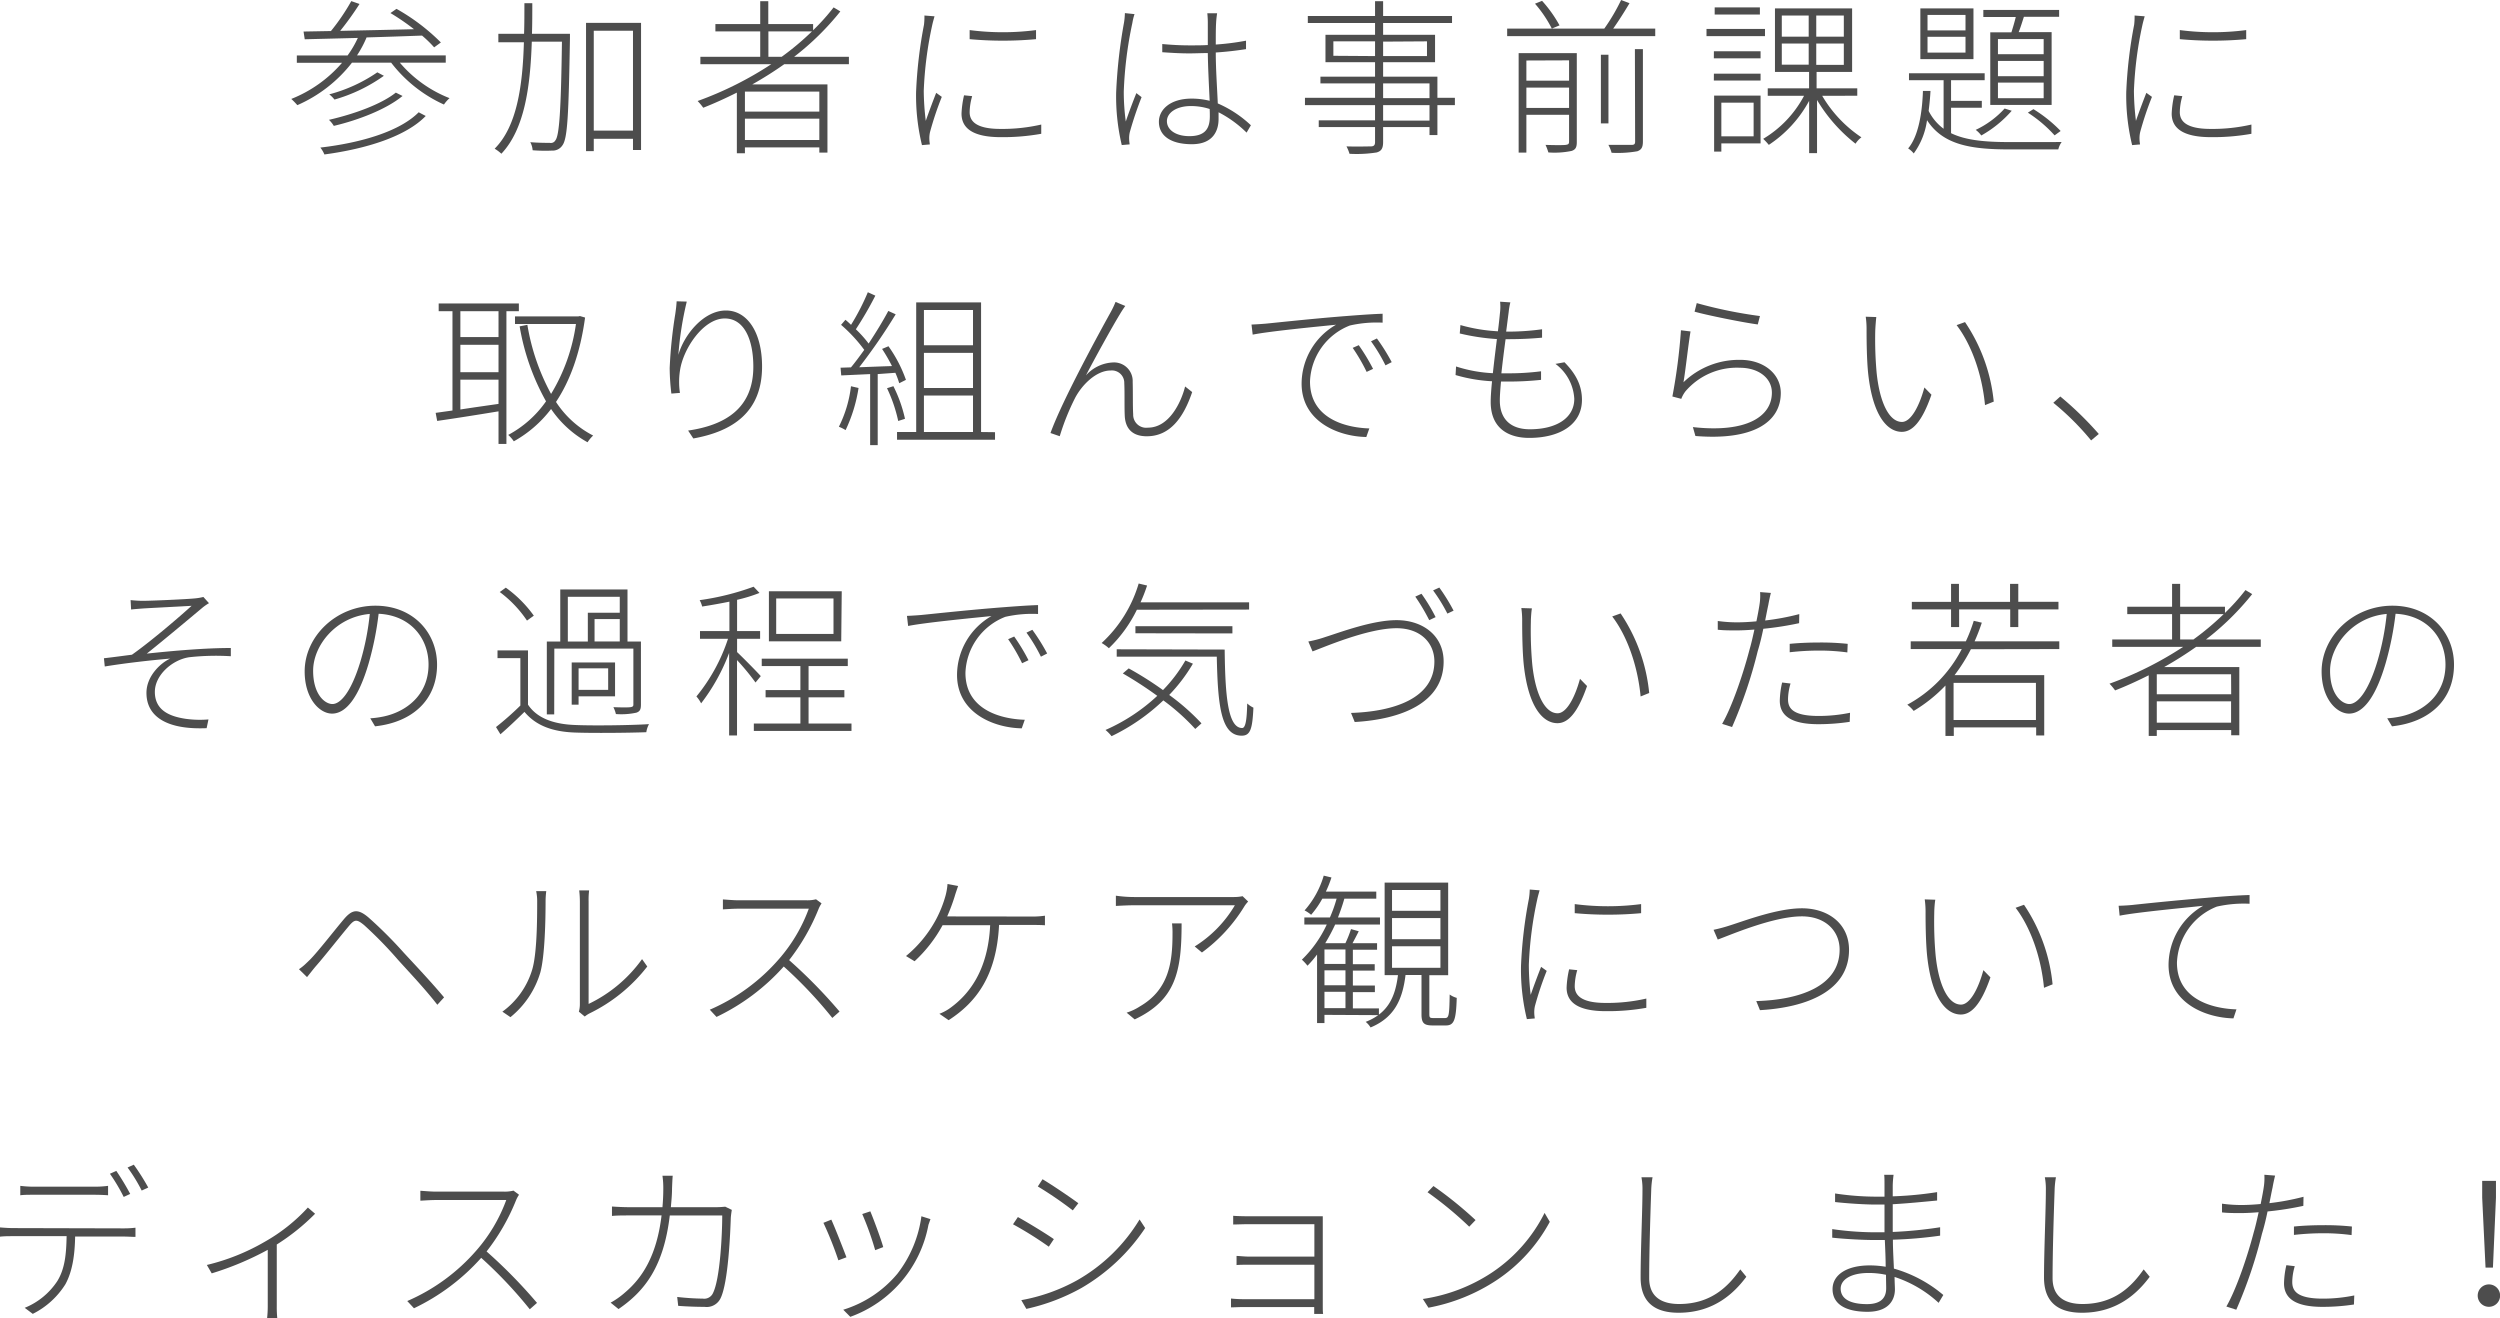 <svg xmlns="http://www.w3.org/2000/svg" viewBox="0 0 446.22 235.3"><defs><style>.cls-1{fill:#4d4d4d;}</style></defs><g id="レイヤー_2" data-name="レイヤー 2"><g id="レイヤー_1-2" data-name="レイヤー 1"><path class="cls-1" d="M74.13,12.42A22.3,22.3,0,0,0,83,18.75a6,6,0,0,0-1,1.14,24.73,24.73,0,0,1-9.42-7.47H65.58A25,25,0,0,1,55.83,20a12.39,12.39,0,0,0-1.08-1.11,23.29,23.29,0,0,0,9.06-6.45H55.74V11.13H64.8A18.34,18.34,0,0,0,66.63,8l-9.48.24-.21-1.38,4.89-.09a37.38,37.38,0,0,0,3.63-5.34l1.47.51a53.91,53.91,0,0,1-3.45,4.8c4-.09,8.61-.18,13.17-.3a40.26,40.26,0,0,0-4.2-2.88l1.08-.75a36.23,36.23,0,0,1,7.92,6l-1.2.87a20.9,20.9,0,0,0-2.16-2.1c-3.3.12-6.69.24-9.9.33a19.26,19.26,0,0,1-1.71,3.21H82.32v1.29Zm4.62,9.51c-3.51,3.63-10.5,5.85-18.09,6.87a5.08,5.08,0,0,0-.72-1.23c7.44-.87,14.22-2.94,17.55-6.3Zm-4.14-3.57c-2.88,2.37-7.83,4.29-12.27,5.34a4.91,4.91,0,0,0-.87-1.08c4.35-1,9.27-2.73,11.94-4.86Zm-3.33-3.6A28.69,28.69,0,0,1,62.46,19a5.45,5.45,0,0,0-.93-.93,27.6,27.6,0,0,0,8.58-3.93Z" transform="translate(-2.76 -1.23)"/><path class="cls-1" d="M104.49,8.1c-.24,13.62-.42,17.85-1.35,19.08a2.07,2.07,0,0,1-1.83.93,28.4,28.4,0,0,1-3.48-.06,3.61,3.61,0,0,0-.42-1.44c1.53.12,2.91.12,3.48.12a.92.92,0,0,0,1-.45c.69-.84,1-5.16,1.17-17.61H97.68c-.27,8.1-1.29,15.6-5.43,20a7.37,7.37,0,0,0-1.2-.9c4-4,5-11.28,5.22-19H91.71V7.26H96.3c.06-1.8.06-3.63.06-5.46h1.41c0,1.83,0,3.66-.06,5.46h6.78Zm12.69-2.79V28h-1.44V26h-7V28.2h-1.38V5.31Zm-1.44,19.23V6.72h-7V24.54Z" transform="translate(-2.76 -1.23)"/><path class="cls-1" d="M142.74,12.69a65.26,65.26,0,0,1-5.7,3.6h13.41V28.47H149v-.93H135.72v1.05h-1.44V17.76c-2,1-4,1.92-6,2.7a11,11,0,0,0-1-1.2,62.57,62.57,0,0,0,13.14-6.57H127.77V11.37h10.68V6.84h-8V5.52h8V1.44h1.44V5.52h8V6.63a38.74,38.74,0,0,0,3.66-4.08l1.2.72a48,48,0,0,1-8.25,8.1h9.78v1.32ZM149,17.58H135.72v3.57H149Zm0,8.64V22.41H135.72v3.81Zm-6.72-14.85a49.58,49.58,0,0,0,5.4-4.53h-7.77v4.53Z" transform="translate(-2.76 -1.23)"/><path class="cls-1" d="M169.56,4.14c-.12.45-.3,1.05-.42,1.62a66.35,66.35,0,0,0-1.5,11.67A46.07,46.07,0,0,0,168,22.8c.54-1.56,1.35-3.72,1.86-5l1,.72a56.84,56.84,0,0,0-2.1,6.27,4.92,4.92,0,0,0-.12,1.29c0,.3.06.66.09.93l-1.41.12a37.27,37.27,0,0,1-1.05-9.48,80.15,80.15,0,0,1,1.41-12A12,12,0,0,0,167.76,4Zm6.72,14.25a10.89,10.89,0,0,0-.45,2.85c0,1.38.81,3,5.49,3a31,31,0,0,0,7.29-.78l0,1.65a38.78,38.78,0,0,1-7.23.6c-4.92,0-7-1.56-7-4.2a17.35,17.35,0,0,1,.45-3.27ZM187.68,6.6V8.22a65.14,65.14,0,0,1-11.85,0V6.6A46.08,46.08,0,0,0,187.68,6.6Z" transform="translate(-2.76 -1.23)"/><path class="cls-1" d="M205.26,3.75a9.49,9.49,0,0,0-.39,1.59,70,70,0,0,0-1.53,12.24,39.92,39.92,0,0,0,.36,5.34c.51-1.53,1.35-3.75,1.89-5.07l.93.72a63.7,63.7,0,0,0-2.1,6.24,4.7,4.7,0,0,0-.12,1.29c0,.27.06.66.09.9l-1.41.12a37.59,37.59,0,0,1-1-9.36,90.4,90.4,0,0,1,1.41-12.54,12.4,12.4,0,0,0,.15-1.65Zm20,21.15a20.39,20.39,0,0,0-5-3.63c0,.42,0,.84,0,1.2,0,2-.9,4.5-4.77,4.5s-5.88-1.59-5.88-4c0-2.16,2-4.14,5.85-4.14a13.44,13.44,0,0,1,3.21.39c-.12-2.55-.3-6-.33-8.52-1.08,0-2.19.06-3.27.06-1.68,0-3.15-.09-4.86-.21V9.09c1.65.15,3.21.24,4.92.24,1.08,0,2.16,0,3.21-.06,0-1.56,0-3,0-3.93a16.06,16.06,0,0,0-.09-1.74H220c-.09.6-.15,1.14-.18,1.71-.06.93-.06,2.49-.06,3.87a45.59,45.59,0,0,0,5.4-.69V10c-1.74.27-3.54.48-5.4.6,0,2.94.24,6.3.36,9.09a20.46,20.46,0,0,1,5.91,3.9Zm-6.54-4.2a10.74,10.74,0,0,0-3.42-.54c-2.52,0-4.26,1.17-4.26,2.7s1.56,2.67,4,2.67c2.88,0,3.66-1.41,3.66-3.54C218.7,21.63,218.7,21.21,218.67,20.7Z" transform="translate(-2.76 -1.23)"/><path class="cls-1" d="M262.44,20h-3.12v5.34h-1.41V23.91h-8.28v2.67c0,1.2-.36,1.62-1.14,1.86a23.09,23.09,0,0,1-4.86.24,6.81,6.81,0,0,0-.54-1.32c2,.06,3.87,0,4.35,0s.75-.18.75-.75v-2.7H238.14v-1.2h10.05V20H235.68V18.69h12.51V16.11h-9.75v-1.2h9.75V12.33h-8.85V7.44h8.85V5.34h-12V4.08h12V1.44h1.44V4.08h12.3V5.34h-12.3v2.1h9.27v4.89h-9.27v2.58h9.69v3.78h3.12Zm-14.25-8.76V8.61h-7.44v2.58Zm1.44-2.58v2.58h7.83V8.61Zm0,10.08h8.28V16.11h-8.28ZM257.91,20h-8.28v2.76h8.28Z" transform="translate(-2.76 -1.23)"/><path class="cls-1" d="M298.2,6.33V7.68H271.77V6.33h17.34a34.31,34.31,0,0,0,3-5.1l1.5.57c-.87,1.47-1.95,3.18-2.91,4.53Zm-14,20.25c0,.93-.21,1.35-.93,1.59a15,15,0,0,1-4.14.27,11,11,0,0,0-.51-1.35c1.74.06,3.21.06,3.6,0s.6-.12.6-.57V21.72h-7.62v6.75h-1.38V10.71h10.38Zm-9-14.55v3.6h7.62V12Zm7.62,8.46V16.86h-7.62v3.63ZM278,1.38a23,23,0,0,1,3.12,4.38l-1.38.57a21.84,21.84,0,0,0-3-4.44Zm11.85,21.87h-1.35V11h1.35ZM294.57,10H296V26.46c0,1.08-.27,1.5-1,1.77a20.32,20.32,0,0,1-4.59.27,6.32,6.32,0,0,0-.57-1.41c2,0,3.66,0,4.14,0s.63-.15.63-.6Z" transform="translate(-2.76 -1.23)"/><path class="cls-1" d="M317.79,7.68H307.35V6.39h10.44Zm-9.12,2.7H317v1.26h-8.34Zm0,4H317v1.23h-8.34ZM317,26.82H310v1.47h-1.29v-10H317Zm-.12-23h-8.07V2.55h8.07ZM310,19.56v6h5.76v-6Zm18-1.23a22.7,22.7,0,0,0,7,7.41,4.21,4.21,0,0,0-1.05,1.14,28.32,28.32,0,0,1-6.87-7.8v9.48h-1.41V19.23a21.84,21.84,0,0,1-7.2,7.86,11.1,11.1,0,0,0-1-1.08,19.61,19.61,0,0,0,7.29-7.68h-6.48V17h7.38V14.07h-6.09V2.73h13.77V14.07H327V17h7.26v1.32ZM320.79,7.77h4.8V4h-4.8Zm0,5h4.8V9h-4.8ZM331.86,4h-4.92V7.77h4.92Zm0,5h-4.92v3.81h4.92Z" transform="translate(-2.76 -1.23)"/><path class="cls-1" d="M370.74,26.58a3.8,3.8,0,0,0-.6,1.32H361.5c-7,0-11.94-.81-14.79-5.22a13,13,0,0,1-2.37,5.94,4.3,4.3,0,0,0-1-.9c1.89-2.22,2.52-6.54,2.64-10.26h1.35c-.06,1.17-.18,2.37-.33,3.57a9,9,0,0,0,2.67,3.18V15.54h-6.18V14.31H357v1.23h-6v3.69h5.49v1.23H351V25c2.7,1.32,6.3,1.59,10.53,1.59ZM355,11.79h-9.48V2.73H355ZM353.58,3.9H346.8V6.66h6.78Zm0,3.9H346.8v2.82h6.78ZM361.83,21a20.6,20.6,0,0,1-5.43,4.41,5.15,5.15,0,0,0-1-1,16.39,16.39,0,0,0,5.16-3.81ZM361.77,7c.27-.84.57-1.86.78-2.73h-5.79V3h13.53V4.23H364c-.3.93-.6,1.92-.93,2.73h5.88v13H358V7Zm5.76,1.2h-8.16v2.7h8.16Zm0,3.9h-8.16v2.73h8.16Zm0,3.87h-8.16v2.79h8.16Zm-1.83,4.74a24.86,24.86,0,0,1,4.86,3.9l-1.08.78a23.44,23.44,0,0,0-4.77-4.05Z" transform="translate(-2.76 -1.23)"/><path class="cls-1" d="M385.56,4.14c-.12.45-.3,1.05-.42,1.62a66.35,66.35,0,0,0-1.5,11.67A46.07,46.07,0,0,0,384,22.8c.54-1.56,1.35-3.72,1.86-5l1,.72a56.84,56.84,0,0,0-2.1,6.27,4.92,4.92,0,0,0-.12,1.29c0,.3.06.66.09.93l-1.41.12a37.27,37.27,0,0,1-1.05-9.48,80.15,80.15,0,0,1,1.41-12A12,12,0,0,0,383.76,4Zm6.72,14.25a10.89,10.89,0,0,0-.45,2.85c0,1.38.81,3,5.49,3a31,31,0,0,0,7.29-.78l0,1.65a38.78,38.78,0,0,1-7.23.6c-4.92,0-7-1.56-7-4.2a17.35,17.35,0,0,1,.45-3.27ZM403.68,6.6V8.22a65.14,65.14,0,0,1-11.85,0V6.6A46.08,46.08,0,0,0,403.68,6.6Z" transform="translate(-2.76 -1.23)"/><path class="cls-1" d="M93.15,56.77v23.7H91.74V74.65c-4,.66-8,1.29-10.95,1.71l-.27-1.44,3-.42V56.77H81.06V55.39H95.37v1.38Zm-1.41,0H84.93v4.62h6.81Zm0,6H84.93v4.89h6.81ZM84.93,74.32c2.1-.33,4.47-.66,6.81-1V69H84.93Zm22.26-16.41c-.87,6.39-2.7,11.31-5.19,15.06a17.37,17.37,0,0,0,6.63,6,6.54,6.54,0,0,0-1,1.2,18.93,18.93,0,0,1-6.51-5.94A21.49,21.49,0,0,1,94.47,80a6,6,0,0,0-1-1.14,19.37,19.37,0,0,0,6.75-6,41.34,41.34,0,0,1-4.71-13.38l1.38-.27a39,39,0,0,0,4.23,12.33,32.84,32.84,0,0,0,4.44-12.48H94.68V57.7H106l.27-.06Z" transform="translate(-2.76 -1.23)"/><path class="cls-1" d="M125.34,55.06a59.36,59.36,0,0,0-1.5,9.51c1-3.54,4.47-7.92,8.49-7.92,3.81,0,6.45,3.9,6.45,10,0,8.13-5.22,11.58-12.27,12.84l-.93-1.41c6.36-.93,11.64-3.78,11.64-11.4,0-4.77-1.59-8.61-5.1-8.61-3.84,0-7.47,5.46-8,9.36a13.31,13.31,0,0,0,0,3.93l-1.53.12a40.1,40.1,0,0,1-.3-4.56,82.07,82.07,0,0,1,1-9.66c.12-.84.21-1.56.24-2.25Z" transform="translate(-2.76 -1.23)"/><path class="cls-1" d="M156,70.48A27.09,27.09,0,0,1,153.69,78a7.47,7.47,0,0,0-1.2-.6,21.83,21.83,0,0,0,2.16-7.23ZM159.42,68V80.68h-1.35V68l-5.16.24-.12-1.38,1.86-.06c.75-.9,1.56-2,2.37-3.12a27,27,0,0,0-4.14-4.47l.78-.9c.33.27.66.57,1,.9a41,41,0,0,0,3-5.82L159,54A63.23,63.23,0,0,1,155.52,60a20.92,20.92,0,0,1,2.28,2.55c1.32-2,2.61-4.11,3.51-5.82l1.32.6a101.15,101.15,0,0,1-6.51,9.45c1.8-.06,3.81-.15,5.85-.21a30.21,30.21,0,0,0-1.77-3.06l1.14-.48a24.05,24.05,0,0,1,3.12,6l-1.2.6a14.77,14.77,0,0,0-.69-1.86Zm3.66,8.37a26.4,26.4,0,0,0-2-5.85l1.14-.36a24.81,24.81,0,0,1,2.07,5.82Zm17.28,2v1.35H162.87V78.34h3.42V55.21h11.58V78.34ZM167.67,56.56v6.3h8.76v-6.3Zm8.76,7.65h-8.76v6.27h8.76Zm-8.76,14.13h8.76V71.83h-8.76Z" transform="translate(-2.76 -1.23)"/><path class="cls-1" d="M202.65,57.31c-1.23,2-4.5,7.89-6.06,10.92a6.87,6.87,0,0,1,4.92-2.31,3.32,3.32,0,0,1,3.42,3.48c.06,2,0,4.23.09,5.79a2.32,2.32,0,0,0,2.64,2.37c3.75,0,5.91-4.47,6.63-7.35l1.26,1c-1.56,4.62-4,7.89-8.1,7.89-3.12,0-3.84-2-3.93-3.57-.09-1.8,0-4-.09-5.91A2.21,2.21,0,0,0,201,67.36c-2.61,0-5.16,2.61-6.36,4.92a42.36,42.36,0,0,0-2.73,6.81l-1.65-.57c2.16-6,9.12-18.63,10.71-21.51a15.53,15.53,0,0,0,.9-1.89l1.74.72C203.37,56.17,203,56.71,202.65,57.31Z" transform="translate(-2.76 -1.23)"/><path class="cls-1" d="M228.66,59c1.59-.15,7.62-.81,13.11-1.26,3.36-.27,5.85-.45,7.77-.51v1.59a21.6,21.6,0,0,0-5.85.51,11.15,11.15,0,0,0-7.11,10c0,6.36,5.91,8.22,10.59,8.37l-.54,1.53c-5.07-.09-11.55-2.79-11.55-9.54a12.17,12.17,0,0,1,6.15-10.5c-2.61.27-11.79,1.14-14.88,1.77l-.21-1.8C227.28,59.11,228.06,59.05,228.66,59Zm19.17,8.07-1.14.54a32.49,32.49,0,0,0-2.49-4.29l1.08-.48A34.93,34.93,0,0,1,247.83,67.06Zm3.33-1.2-1.11.57a29.57,29.57,0,0,0-2.58-4.29l1.05-.51A34.71,34.71,0,0,1,251.16,65.86Z" transform="translate(-2.76 -1.23)"/><path class="cls-1" d="M282,65.89c2.07,2.1,3.12,4.17,3.12,6.72,0,4.38-3.93,6.78-9.42,6.78-3.63,0-6.87-1.65-6.87-6.42,0-.87.09-2.19.24-3.69a28.12,28.12,0,0,1-6.51-1.11l.09-1.53a25,25,0,0,0,6.57,1.2c.21-2,.48-4.14.72-6.09a39.21,39.21,0,0,1-6.63-1l.12-1.5a30,30,0,0,0,6.69,1.11c.18-1.38.3-2.61.39-3.51a8.72,8.72,0,0,0,0-1.77l1.83.12a12.44,12.44,0,0,0-.3,1.74c-.12.9-.27,2.13-.45,3.48h.18A44,44,0,0,0,278,60l0,1.5c-2,.18-3.81.27-6.15.27h-.36c-.27,2-.54,4.14-.75,6.09h.75a45,45,0,0,0,6.33-.36l0,1.53a54.07,54.07,0,0,1-6.15.3h-1c-.12,1.35-.21,2.55-.21,3.39,0,3.06,1.68,5.13,5.37,5.13,4.71,0,7.92-2,7.92-5.43a8.32,8.32,0,0,0-3.36-6.24Z" transform="translate(-2.76 -1.23)"/><path class="cls-1" d="M303.24,69.46a14.25,14.25,0,0,1,10.14-4c4.17,0,7.23,2.49,7.23,5.91,0,5.25-5,8.52-15.24,7.68l-.45-1.59c9.63,1.08,14.1-1.92,14.1-6.15,0-2.61-2.4-4.44-5.7-4.44a12.09,12.09,0,0,0-9.72,4.2,5.15,5.15,0,0,0-.75,1.35L301.26,72a101,101,0,0,0,1.53-11.82l1.71.21C304.11,62.65,303.6,67.42,303.24,69.46Zm2.37-14.13a80.77,80.77,0,0,0,11.28,2.31l-.39,1.5c-2.7-.36-9.06-1.65-11.28-2.28Z" transform="translate(-2.76 -1.23)"/><path class="cls-1" d="M337.47,60.25a67.07,67.07,0,0,0,.24,7.44c.54,5.4,2.25,8.85,4.53,8.85,1.59,0,3.09-2.79,4-6.15l1.26,1.29c-1.71,4.95-3.48,6.63-5.28,6.63-2.55,0-5.16-2.76-6-10.29-.27-2.46-.3-6.15-.3-7.83a16,16,0,0,0-.15-2.43l1.89.06C337.59,58.33,337.5,59.53,337.47,60.25Zm21.15,12.66-1.56.63c-.54-5.67-2.49-10.92-5.07-14.28l1.5-.54A30.72,30.72,0,0,1,358.62,72.91Z" transform="translate(-2.76 -1.23)"/><path class="cls-1" d="M376,79.84a47.51,47.51,0,0,0-6.75-6.72L370.5,72a59.66,59.66,0,0,1,6.87,6.69Z" transform="translate(-2.76 -1.23)"/><path class="cls-1" d="M28.32,108.47c1.29,0,7.77-.27,9.39-.45a9.35,9.35,0,0,0,1.35-.24l1,1.11a8.27,8.27,0,0,0-1.17.81c-2.25,1.89-7.35,6.15-9.93,8.19,4.83-.51,10.38-1,15-1v1.47a43.52,43.52,0,0,0-7.44.18c-3,.45-6.12,3.18-6.12,6.18,0,3.33,2.7,4.38,5.43,4.8a18.24,18.24,0,0,0,4.14.12l-.33,1.56c-7,.3-10.74-2-10.74-6.3,0-2.94,2.43-5.28,4.23-6.12-3.45.3-7.8.78-11.67,1.41l-.15-1.47c1.62-.18,3.57-.45,5-.63,3.57-2.52,8.76-7,10.65-8.73-1.35.09-7.41.39-8.73.48-.78.06-1.59.12-2.07.18l-.09-1.68A21.06,21.06,0,0,0,28.32,108.47Z" transform="translate(-2.76 -1.23)"/><path class="cls-1" d="M68.85,129.44a16.57,16.57,0,0,0,2.4-.33c3.84-.81,8-3.69,8-9.27,0-4.71-3.24-8.79-8.91-9.06a55.31,55.31,0,0,1-1.77,8.82c-1.8,6.18-4.08,9-6.54,9-2.25,0-4.89-2.7-4.89-7.53,0-6.24,5.61-11.73,12.63-11.73,6.72,0,11,4.8,11,10.53,0,6.21-4.29,10.26-11.07,11Zm-.09-18.63c-6.12.54-10.11,5.7-10.11,10.14,0,4.2,2.07,5.94,3.45,5.94s3.3-2,5-7.62A45.92,45.92,0,0,0,68.76,110.81Z" transform="translate(-2.76 -1.23)"/><path class="cls-1" d="M97,127c1.59,2.4,4.53,3.48,8.34,3.63,3.15.15,10,.06,13.26-.15a4.29,4.29,0,0,0-.48,1.44c-3.15.12-9.54.18-12.75.06-4.11-.15-7-1.29-9-3.69-1.38,1.35-2.82,2.73-4.29,4L91.29,131a53.31,53.31,0,0,0,4.35-3.84v-8.46H91.56v-1.38H97Zm-.18-15a20.72,20.72,0,0,0-4.86-5.1l1.08-.78a21.53,21.53,0,0,1,5,5Zm4.86,16.74h-1.32v-13h2.4v-9.3h12v9.3h2.4V127c0,.84-.18,1.23-.84,1.44a12.85,12.85,0,0,1-3.63.24,5.09,5.09,0,0,0-.45-1.23c1.5.06,2.7.06,3.06,0s.51-.15.51-.45v-10H101.7Zm2.43-13h3.57V110.6h5.7v-2.85h-9.27Zm8.43,9.78h-6.51V127h-1.23v-7.53h7.74Zm-1.23-5h-5.28v3.84h5.28Zm2.07-4.8v-4h-4.5v4Z" transform="translate(-2.76 -1.23)"/><path class="cls-1" d="M137.61,123.05a41.43,41.43,0,0,0-3.3-4V132.5H132.9V117.77a34.72,34.72,0,0,1-5,9,5.59,5.59,0,0,0-.84-1.23,31.9,31.9,0,0,0,5.64-10.29h-5v-1.38h5.25v-5.25c-1.62.33-3.33.63-4.86.87a5,5,0,0,0-.45-1.14,46.39,46.39,0,0,0,9.63-2.4l1.05,1.11a27.14,27.14,0,0,1-4,1.23v5.58h4.11v1.38h-4.11v2.37c.87.81,3.6,3.57,4.23,4.29Zm17.13,7.32v1.32H137.31v-1.32h8.31v-4.68h-6.21V124.4h6.21v-4.29h-6.9v-1.32h15.36v1.32h-7v4.29h6.39v1.29h-6.39v4.68Zm-1.83-14.67H140v-8.94h13Zm-1.38-7.65H141.3v6.33h10.23Z" transform="translate(-2.76 -1.23)"/><path class="cls-1" d="M167.16,111c1.59-.15,7.62-.81,13.11-1.26,3.36-.27,5.85-.45,7.77-.51v1.59a21.6,21.6,0,0,0-5.85.51,11.15,11.15,0,0,0-7.11,10c0,6.36,5.91,8.22,10.59,8.37l-.54,1.53c-5.07-.09-11.55-2.79-11.55-9.54a12.17,12.17,0,0,1,6.15-10.5c-2.61.27-11.79,1.14-14.88,1.77l-.21-1.8C165.78,111.11,166.56,111.05,167.16,111Zm19.17,8.07-1.14.54a32.49,32.49,0,0,0-2.49-4.29l1.08-.48A34.93,34.93,0,0,1,186.33,119.06Zm3.33-1.2-1.11.57a29.57,29.57,0,0,0-2.58-4.29l1.05-.51A34.71,34.71,0,0,1,189.66,117.86Z" transform="translate(-2.76 -1.23)"/><path class="cls-1" d="M205.68,110.06a24.06,24.06,0,0,1-5,6.87,7.53,7.53,0,0,0-1.29-.93A23.48,23.48,0,0,0,206,105.38l1.5.36a26.36,26.36,0,0,1-1.17,3h19.38v1.29Zm10,9.63a29.7,29.7,0,0,1-4.23,5.58,39.33,39.33,0,0,1,5.76,5.07l-1.11,1a38.83,38.83,0,0,0-5.7-5.1,35.87,35.87,0,0,1-9.24,6.39,7.44,7.44,0,0,0-1.08-1.11,33,33,0,0,0,9.24-6.09,70.73,70.73,0,0,0-6.15-4l1.05-.9a60.66,60.66,0,0,1,6.12,3.87,26.69,26.69,0,0,0,4-5.28Zm5.67-2.52c.09,8.1.54,14,3.12,14,.66,0,.84-1.74.9-4.38a4.52,4.52,0,0,0,1.11.75c-.18,3.81-.54,5-2.1,5-3.72,0-4.26-5.49-4.44-14.1H202.08v-1.32Zm-15.93-2.91V113h17.31v1.29Z" transform="translate(-2.76 -1.23)"/><path class="cls-1" d="M239.34,114.92c2.67-.84,8.37-3,12.69-3,4.65,0,8.4,2.73,8.4,7.38,0,7.35-7.5,10.32-15.87,10.8l-.66-1.62c7.59-.24,14.88-2.58,14.88-9.18,0-3.33-2.49-5.94-6.75-5.94-5.19,0-13.08,3.45-15,4.14l-.75-1.77A20.72,20.72,0,0,0,239.34,114.92ZM259,111.38l-1.14.54a35.12,35.12,0,0,0-2.49-4.2l1.11-.51A31.37,31.37,0,0,1,259,111.38Zm3.24-1.17-1.14.54a30,30,0,0,0-2.55-4.14l1.11-.51A33.42,33.42,0,0,1,262.2,110.21Z" transform="translate(-2.76 -1.23)"/><path class="cls-1" d="M276,112.25a67.07,67.07,0,0,0,.24,7.44c.54,5.4,2.25,8.85,4.53,8.85,1.59,0,3.09-2.79,4-6.15l1.26,1.29c-1.71,4.95-3.48,6.63-5.28,6.63-2.55,0-5.16-2.76-6-10.29-.27-2.46-.3-6.15-.3-7.83a16,16,0,0,0-.15-2.43l1.89.06C276.09,110.33,276,111.53,276,112.25Zm21.15,12.66-1.56.63c-.54-5.67-2.49-10.92-5.07-14.28l1.5-.54A30.72,30.72,0,0,1,297.12,124.91Z" transform="translate(-2.76 -1.23)"/><path class="cls-1" d="M323.88,112.46a55.61,55.61,0,0,1-6.39,1c-.27,1.32-.6,2.7-1,4A82.68,82.68,0,0,1,311.91,131l-1.77-.57c1.8-3.12,3.78-9,4.89-13.26.3-1,.6-2.34.87-3.57-1.14.09-2.22.15-3.18.15-1.23,0-2.25,0-3.36-.12l0-1.56a24.73,24.73,0,0,0,3.45.24c1,0,2.19-.06,3.45-.18.27-1.32.48-2.46.57-3.12a10.1,10.1,0,0,0,.09-2.1l1.92.15c-.15.57-.36,1.56-.45,2.1-.18.81-.36,1.77-.57,2.82a43.72,43.72,0,0,0,6.09-1.14Zm-1.53,10.77a10.31,10.31,0,0,0-.45,2.79c0,1.47.63,3,5.46,3a27.54,27.54,0,0,0,5.61-.57l-.06,1.62a37.81,37.81,0,0,1-5.58.42c-4.5,0-6.9-1.29-6.9-4.2a15.72,15.72,0,0,1,.42-3.24Zm-.15-7.08c1.47-.15,3.36-.24,5.25-.24a45.81,45.81,0,0,1,5.1.24l-.06,1.53a37.05,37.05,0,0,0-4.95-.33,46.25,46.25,0,0,0-5.34.3Z" transform="translate(-2.76 -1.23)"/><path class="cls-1" d="M354.54,117.11a31,31,0,0,1-2.91,4.62h16V132.5h-1.44v-1.44h-14.7v1.53H350v-9a26.7,26.7,0,0,1-5.67,4.53,6.68,6.68,0,0,0-1.14-1.11,23.51,23.51,0,0,0,9.72-9.93H343.8v-1.38h9.84a28,28,0,0,0,1.41-3.66l1.44.33a33.42,33.42,0,0,1-1.29,3.33h15.12v1.38ZM351,110h-7v-1.35h7v-3.21h1.41v3.21h9.12v-3.21H363v3.21h7.17V110H363v3.15h-1.44V110h-9.12v3.15H351Zm15.15,13.11h-14.7v6.63h14.7Z" transform="translate(-2.76 -1.23)"/><path class="cls-1" d="M394.74,116.69a65.26,65.26,0,0,1-5.7,3.6h13.41v12.18H401v-.93H387.72v1.05h-1.44V121.76c-2,1-4,1.92-6,2.7a11,11,0,0,0-1-1.2,62.57,62.57,0,0,0,13.14-6.57H379.77v-1.32h10.68v-4.53h-8v-1.32h8v-4.08h1.44v4.08h8v1.11a38.74,38.74,0,0,0,3.66-4.08l1.2.72a48,48,0,0,1-8.25,8.1h9.78v1.32Zm6.24,4.89H387.72v3.57H401Zm0,8.64v-3.81H387.72v3.81Zm-6.72-14.85a49.58,49.58,0,0,0,5.4-4.53h-7.77v4.53Z" transform="translate(-2.76 -1.23)"/><path class="cls-1" d="M428.85,129.44a16.57,16.57,0,0,0,2.4-.33c3.84-.81,8-3.69,8-9.27,0-4.71-3.24-8.79-8.91-9.06a55.31,55.31,0,0,1-1.77,8.82c-1.8,6.18-4.08,9-6.54,9-2.25,0-4.89-2.7-4.89-7.53,0-6.24,5.61-11.73,12.63-11.73,6.72,0,11,4.8,11,10.53,0,6.21-4.29,10.26-11.07,11Zm-.09-18.63c-6.12.54-10.11,5.7-10.11,10.14,0,4.2,2.07,5.94,3.45,5.94s3.3-2,5-7.62A45.92,45.92,0,0,0,428.76,110.81Z" transform="translate(-2.76 -1.23)"/><path class="cls-1" d="M58.11,172.5c1.47-1.5,4.23-5.07,6-7.17,1.47-1.74,2.49-2,4.47-.3a77,77,0,0,1,6.27,6.27c2,2.16,5,5.34,7.17,7.95l-1.2,1.32c-2.19-2.82-4.95-5.73-7-8a72,72,0,0,0-6.06-6.21c-1.35-1.11-1.71-1.08-2.82.27-1.59,1.89-4.32,5.37-5.76,7-.57.66-1.2,1.5-1.62,2l-1.44-1.41C56.91,173.7,57.39,173.19,58.11,172.5Z" transform="translate(-2.76 -1.23)"/><path class="cls-1" d="M92.43,181.8a14.34,14.34,0,0,0,5.31-7.47c.87-2.85.9-9,.9-12.21a8.6,8.6,0,0,0-.18-1.83h1.8a15.14,15.14,0,0,0-.12,1.83c0,3.18-.12,9.66-.93,12.66a16.17,16.17,0,0,1-5.34,8Zm13.65,0a5,5,0,0,0,.18-1.38V162.15a17.79,17.79,0,0,0-.12-2h1.77a13.91,13.91,0,0,0-.09,2v18.27a25,25,0,0,0,9.54-8l.93,1.32A29.13,29.13,0,0,1,108,182.1a4.85,4.85,0,0,0-.87.57Z" transform="translate(-2.76 -1.23)"/><path class="cls-1" d="M149.4,162.48a5.22,5.22,0,0,0-.54,1,37.35,37.35,0,0,1-5.25,9.12,90.25,90.25,0,0,1,9,9.18l-1.29,1.14a77.68,77.68,0,0,0-8.67-9.18,38,38,0,0,1-12,9l-1.2-1.29a34.37,34.37,0,0,0,12.39-9.09,28.56,28.56,0,0,0,5.28-8.94H134.52c-1,0-2.58.12-2.73.12v-1.77c.18,0,1.8.15,2.73.15h12.15a6.26,6.26,0,0,0,1.74-.18Z" transform="translate(-2.76 -1.23)"/><path class="cls-1" d="M186.66,164.82a15.59,15.59,0,0,0,2.61-.15v1.71c-.81-.06-1.92-.06-2.61-.06h-5.58c-.45,9-4,13.77-9,17l-1.65-1.14a8.35,8.35,0,0,0,2.19-1.23c2.79-2.1,6.48-6.15,6.87-14.58H171A24.83,24.83,0,0,1,166,172.8l-1.53-.93a21.83,21.83,0,0,0,5.4-6.6,21,21,0,0,0,1.68-4.26,10.86,10.86,0,0,0,.33-2l1.89.36c-.21.63-.45,1.29-.63,1.92a34.13,34.13,0,0,1-1.32,3.51Z" transform="translate(-2.76 -1.23)"/><path class="cls-1" d="M225.54,162.15a5.5,5.5,0,0,0-.63.78,28.7,28.7,0,0,1-7.62,8.31L216,170.16a21.54,21.54,0,0,0,7.17-7.35H205.2c-1,0-2.22.06-3.27.12V161.1a23.3,23.3,0,0,0,3.27.24h17.85a7.7,7.7,0,0,0,1.5-.15Zm-11.88,3.9c0,8.52-1,13.65-8.37,17.13l-1.44-1.2a9.75,9.75,0,0,0,2.4-1.14c5.16-3,5.79-7.89,5.79-12.93a13.29,13.29,0,0,0-.09-1.86Z" transform="translate(-2.76 -1.23)"/><path class="cls-1" d="M239.16,182.37v1.47h-1.32V171.6a18.07,18.07,0,0,1-1.71,2,8.56,8.56,0,0,0-1-1.08,21,21,0,0,0,4.44-6.27h-4v-1.26h4.56a24.77,24.77,0,0,0,1.2-3.36h-2.55a16.2,16.2,0,0,1-2,2.88,5.67,5.67,0,0,0-1.17-.78,16.21,16.21,0,0,0,3.42-6.21l1.38.33a19.94,19.94,0,0,1-1,2.52h9v1.26h-5.7c-.33,1.17-.72,2.28-1.14,3.36h7.5v1.26h-8a34.93,34.93,0,0,1-1.77,3.33h3.6a20.2,20.2,0,0,0,1-2.52l1.38.39c-.36.72-.75,1.47-1.11,2.13h4.38v1.17h-4.32v2.58h3.9v1.14h-3.9v2.67h3.93v1.17h-3.93v2.91h4.65v1.2Zm3.75-11.67h-3.75v2.58h3.75Zm0,3.72h-3.75v2.67h3.75Zm0,3.84h-3.75v2.91h3.75Zm17.76,4.68c.69,0,.78-.45.84-4.2a4.06,4.06,0,0,0,1.26.6c-.12,4-.48,4.92-1.95,4.92h-2.34c-1.56,0-2-.42-2-2v-7h-2.85c-.54,4.41-2,7.59-6.24,9.36a3.94,3.94,0,0,0-.87-1c4-1.56,5.28-4.47,5.76-8.34H249.9V158.76h11.34v16.53h-3.36v6.93c0,.63.09.72.72.72Zm-9.45-19.14h8.64v-3.72h-8.64Zm0,5.07h8.64v-3.78h-8.64Zm0,5.1h8.64v-3.84h-8.64Z" transform="translate(-2.76 -1.23)"/><path class="cls-1" d="M277.56,160.14c-.12.45-.3,1.05-.42,1.62a66.35,66.35,0,0,0-1.5,11.67,46.07,46.07,0,0,0,.33,5.37c.54-1.56,1.35-3.72,1.86-5l1,.72a56.84,56.84,0,0,0-2.1,6.27,4.92,4.92,0,0,0-.12,1.29c0,.3.06.66.09.93l-1.41.12a37.27,37.27,0,0,1-1.05-9.48,80.15,80.15,0,0,1,1.41-12,12,12,0,0,0,.15-1.65Zm6.72,14.25a10.89,10.89,0,0,0-.45,2.85c0,1.38.81,3,5.49,3a31,31,0,0,0,7.29-.78l0,1.65a38.78,38.78,0,0,1-7.23.6c-4.92,0-7-1.56-7-4.2a17.35,17.35,0,0,1,.45-3.27Zm11.4-11.79v1.62a65.14,65.14,0,0,1-11.85,0V162.6A46.08,46.08,0,0,0,295.68,162.6Z" transform="translate(-2.76 -1.23)"/><path class="cls-1" d="M311.7,166.35c2.64-.84,8.34-3,12.69-3,4.65,0,8.4,2.73,8.4,7.41,0,7.32-7.5,10.29-15.9,10.77l-.66-1.62c7.62-.21,14.88-2.58,14.88-9.18,0-3.3-2.49-5.94-6.75-5.94-5.16,0-13.05,3.45-15,4.14l-.75-1.74A27.78,27.78,0,0,0,311.7,166.35Z" transform="translate(-2.76 -1.23)"/><path class="cls-1" d="M348,164.25a67.07,67.07,0,0,0,.24,7.44c.54,5.4,2.25,8.85,4.53,8.85,1.59,0,3.09-2.79,4-6.15l1.26,1.29c-1.71,4.95-3.48,6.63-5.28,6.63-2.55,0-5.16-2.76-6-10.29-.27-2.46-.3-6.15-.3-7.83a16,16,0,0,0-.15-2.43l1.89.06C348.09,162.33,348,163.53,348,164.25Zm21.15,12.66-1.56.63c-.54-5.67-2.49-10.92-5.07-14.28l1.5-.54A30.72,30.72,0,0,1,369.12,176.91Z" transform="translate(-2.76 -1.23)"/><path class="cls-1" d="M383.4,162.75c1.62-.18,7.65-.81,13.11-1.26,3.36-.3,5.85-.45,7.77-.51v1.56a21.71,21.71,0,0,0-5.85.51,11.22,11.22,0,0,0-7.11,10c0,6.33,5.91,8.19,10.62,8.34L401.4,183c-5.07-.12-11.58-2.79-11.58-9.57A12.24,12.24,0,0,1,396,162.9c-2.64.3-11.82,1.14-14.91,1.77l-.18-1.77C382,162.87,382.8,162.81,383.4,162.75Z" transform="translate(-2.76 -1.23)"/><path class="cls-1" d="M24.84,220.48a17.07,17.07,0,0,0,2.1-.12V222c-.6,0-1.44-.06-2.1-.06H16.17c-.06,3.3-.48,6.21-1.74,8.52a14.54,14.54,0,0,1-5.82,5.28l-1.44-1.08A12.62,12.62,0,0,0,13,229.87c1.38-2.25,1.59-4.92,1.65-8H5.22c-.93,0-1.65,0-2.46.09v-1.65c.78.06,1.53.12,2.46.12Zm-16-6c-1,0-1.77,0-2.46.09v-1.68a19.41,19.41,0,0,0,2.4.15H19.53a18,18,0,0,0,2.52-.15v1.68c-.78-.06-1.77-.09-2.52-.09Zm16,.39a32.66,32.66,0,0,0-2.46-4.14l1.14-.51A45.23,45.23,0,0,1,26,214.33Zm1.8-5.76a40.17,40.17,0,0,1,2.58,4.08l-1.17.54a28.42,28.42,0,0,0-2.52-4.11Z" transform="translate(-2.76 -1.23)"/><path class="cls-1" d="M59,217.87a38.21,38.21,0,0,1-6.84,5.49v10.95a20.58,20.58,0,0,0,.09,2.22H50.43a19.14,19.14,0,0,0,.12-2.22v-10a53.52,53.52,0,0,1-10,4.2l-.87-1.5A38.16,38.16,0,0,0,50,222.88a31.18,31.18,0,0,0,7.71-6.12Z" transform="translate(-2.76 -1.23)"/><path class="cls-1" d="M95.4,214.48a5.22,5.22,0,0,0-.54,1,37.35,37.35,0,0,1-5.25,9.12,90.25,90.25,0,0,1,9,9.18l-1.29,1.14a77.68,77.68,0,0,0-8.67-9.18,38,38,0,0,1-12,9l-1.2-1.29a34.37,34.37,0,0,0,12.39-9.09,28.56,28.56,0,0,0,5.28-8.94H80.52c-1,0-2.58.12-2.73.12v-1.77c.18,0,1.8.15,2.73.15H92.67a6.26,6.26,0,0,0,1.74-.18Z" transform="translate(-2.76 -1.23)"/><path class="cls-1" d="M133.38,217.18c-.09.54-.15,1-.18,1.41-.09,2.67-.45,11.58-1.83,14.37a2.75,2.75,0,0,1-2.85,1.53c-1.38,0-3.09-.06-4.71-.18l-.18-1.59a45,45,0,0,0,4.59.3,1.71,1.71,0,0,0,1.77-.93c1.32-2.55,1.68-10.74,1.68-13.92h-9.36c-1.08,9.09-4.41,13.47-9.15,16.71l-1.41-1.14a14.12,14.12,0,0,0,2.55-1.8c3.06-2.58,5.67-6.51,6.54-13.77h-5.67c-1.29,0-2.22,0-3.18.09v-1.68c.93.06,2,.12,3.15.12H121c.09-1,.15-2.13.15-3.3a15.18,15.18,0,0,0-.15-2.31h1.83c-.06.66-.09,1.56-.12,2.28,0,1.17-.12,2.28-.21,3.33h8c.84,0,1.32-.06,1.71-.09Z" transform="translate(-2.76 -1.23)"/><path class="cls-1" d="M153.84,225.64l-1.44.54a63.27,63.27,0,0,0-2.67-6.69l1.41-.57C151.65,220,153.27,224.11,153.84,225.64Zm15-6.81c-.15.39-.27.78-.36,1a21.67,21.67,0,0,1-13.95,16.44L153.27,235a20.38,20.38,0,0,0,9.66-6.42,21.4,21.4,0,0,0,4.29-10.26Zm-8.46,5-1.41.54a53.16,53.16,0,0,0-2.31-6.45l1.44-.48C158.61,218.62,160.08,222.58,160.41,223.84Z" transform="translate(-2.76 -1.23)"/><path class="cls-1" d="M190.86,222.4l-.9,1.35a64.7,64.7,0,0,0-6.39-4l.87-1.29C186.06,219.34,189.69,221.56,190.86,222.4Zm4.14,7.35a30.82,30.82,0,0,0,11.16-10.86l1,1.53a34.47,34.47,0,0,1-11.34,10.68,35.86,35.86,0,0,1-9.87,3.75l-.9-1.56A32.32,32.32,0,0,0,195,229.75Zm.24-13.77-1,1.29A66.61,66.61,0,0,0,188,213l.84-1.29C190.53,212.71,194.07,215.11,195.24,216Z" transform="translate(-2.76 -1.23)"/><path class="cls-1" d="M237.33,235.75c0-.24,0-.66,0-1.23H224.91c-1,0-1.92.06-2.43.06V233a22,22,0,0,0,2.4.12h12.48v-6.15H225.81c-1,0-1.83,0-2.34.06V225.4c.45,0,1.35.12,2.31.12h11.58v-5.79H225.57c-.63,0-2.28.06-2.7.06v-1.56c.45.06,2.07.09,2.7.09h11.7c.69,0,1.23,0,1.59,0,0,.27,0,.69,0,1.2V234.4c0,.48,0,1,.06,1.35Z" transform="translate(-2.76 -1.23)"/><path class="cls-1" d="M269,228.4a27.69,27.69,0,0,0,9.45-10.68l.93,1.59a29,29,0,0,1-9.48,10.41,33,33,0,0,1-12.18,4.92l-1-1.56A30.36,30.36,0,0,0,269,228.4ZM266.13,219,265,220.18a65,65,0,0,0-7.44-6.15l1.05-1.11A69,69,0,0,1,266.13,219Z" transform="translate(-2.76 -1.23)"/><path class="cls-1" d="M297.72,211.36a15.87,15.87,0,0,0-.24,2.4c-.12,3.45-.36,10.71-.36,15.6,0,3.39,2.28,4.62,5.34,4.62,5.73,0,8.82-3.18,10.92-6.18l1.08,1.32c-2.1,2.82-5.73,6.42-12.09,6.42-3.93,0-6.78-1.59-6.78-6.3s.33-12,.33-15.48a11.5,11.5,0,0,0-.18-2.4Z" transform="translate(-2.76 -1.23)"/><path class="cls-1" d="M348.78,233.77a21.37,21.37,0,0,0-7.86-4.62c0,.93.06,1.71.06,2.22,0,1.77-1,4-4.89,4s-6.24-1.35-6.24-4.05c0-2.52,2.49-4.23,6.63-4.23a17.39,17.39,0,0,1,2.85.24c0-1.59-.09-3.3-.15-4.77-.57,0-1.17,0-1.74,0-2.19,0-5.43-.18-7.65-.42l0-1.53a54.28,54.28,0,0,0,7.62.57c.57,0,1.14,0,1.71,0v-4.95c-.51,0-1,0-1.53,0-2.16,0-5.52-.24-7.29-.45v-1.53a49.84,49.84,0,0,0,7.26.57h1.56v-2.28c0-.48,0-1.32-.06-1.62h1.68a17.75,17.75,0,0,0-.15,1.92v1.92a63.73,63.73,0,0,0,7.92-.75v1.5c-2.58.24-5.19.51-7.92.66v4.95a76.16,76.16,0,0,0,8.46-.84v1.5a74.94,74.94,0,0,1-8.43.72c0,1.8.12,3.6.18,5.16a23.64,23.64,0,0,1,8.82,4.71Zm-9.39-5a14.78,14.78,0,0,0-3.09-.33c-3.3,0-5,1.26-5,2.79S332.52,234,336,234c1.77,0,3.42-.57,3.42-2.82C339.42,230.53,339.39,229.69,339.39,228.76Z" transform="translate(-2.76 -1.23)"/><path class="cls-1" d="M369.72,211.36a15.87,15.87,0,0,0-.24,2.4c-.12,3.45-.36,10.71-.36,15.6,0,3.39,2.28,4.62,5.34,4.62,5.73,0,8.82-3.18,10.92-6.18l1.08,1.32c-2.1,2.82-5.73,6.42-12.09,6.42-3.93,0-6.78-1.59-6.78-6.3s.33-12,.33-15.48a11.5,11.5,0,0,0-.18-2.4Z" transform="translate(-2.76 -1.23)"/><path class="cls-1" d="M413.88,216.46a55.61,55.61,0,0,1-6.39,1c-.27,1.32-.6,2.7-1,4A82.68,82.68,0,0,1,401.91,235l-1.77-.57c1.8-3.12,3.78-9,4.89-13.26.3-1,.6-2.34.87-3.57-1.14.09-2.22.15-3.18.15-1.23,0-2.25,0-3.36-.12l0-1.56a24.73,24.73,0,0,0,3.45.24c1,0,2.19-.06,3.45-.18.27-1.32.48-2.46.57-3.12a10.1,10.1,0,0,0,.09-2.1l1.92.15c-.15.57-.36,1.56-.45,2.1-.18.81-.36,1.77-.57,2.82a43.72,43.72,0,0,0,6.09-1.14Zm-1.53,10.77a10.31,10.31,0,0,0-.45,2.79c0,1.47.63,3,5.46,3a27.54,27.54,0,0,0,5.61-.57l-.06,1.62a37.81,37.81,0,0,1-5.58.42c-4.5,0-6.9-1.29-6.9-4.2a15.72,15.72,0,0,1,.42-3.24Zm-.15-7.08c1.47-.15,3.36-.24,5.25-.24a45.81,45.81,0,0,1,5.1.24l-.06,1.53a37.05,37.05,0,0,0-4.95-.33,46.25,46.25,0,0,0-5.34.3Z" transform="translate(-2.76 -1.23)"/><path class="cls-1" d="M445,232.48a2,2,0,1,1,4,0,2,2,0,1,1-4,0ZM445.8,215l0-3h2.46l0,3-.54,12.48h-1.32Z" transform="translate(-2.76 -1.23)"/></g></g></svg>